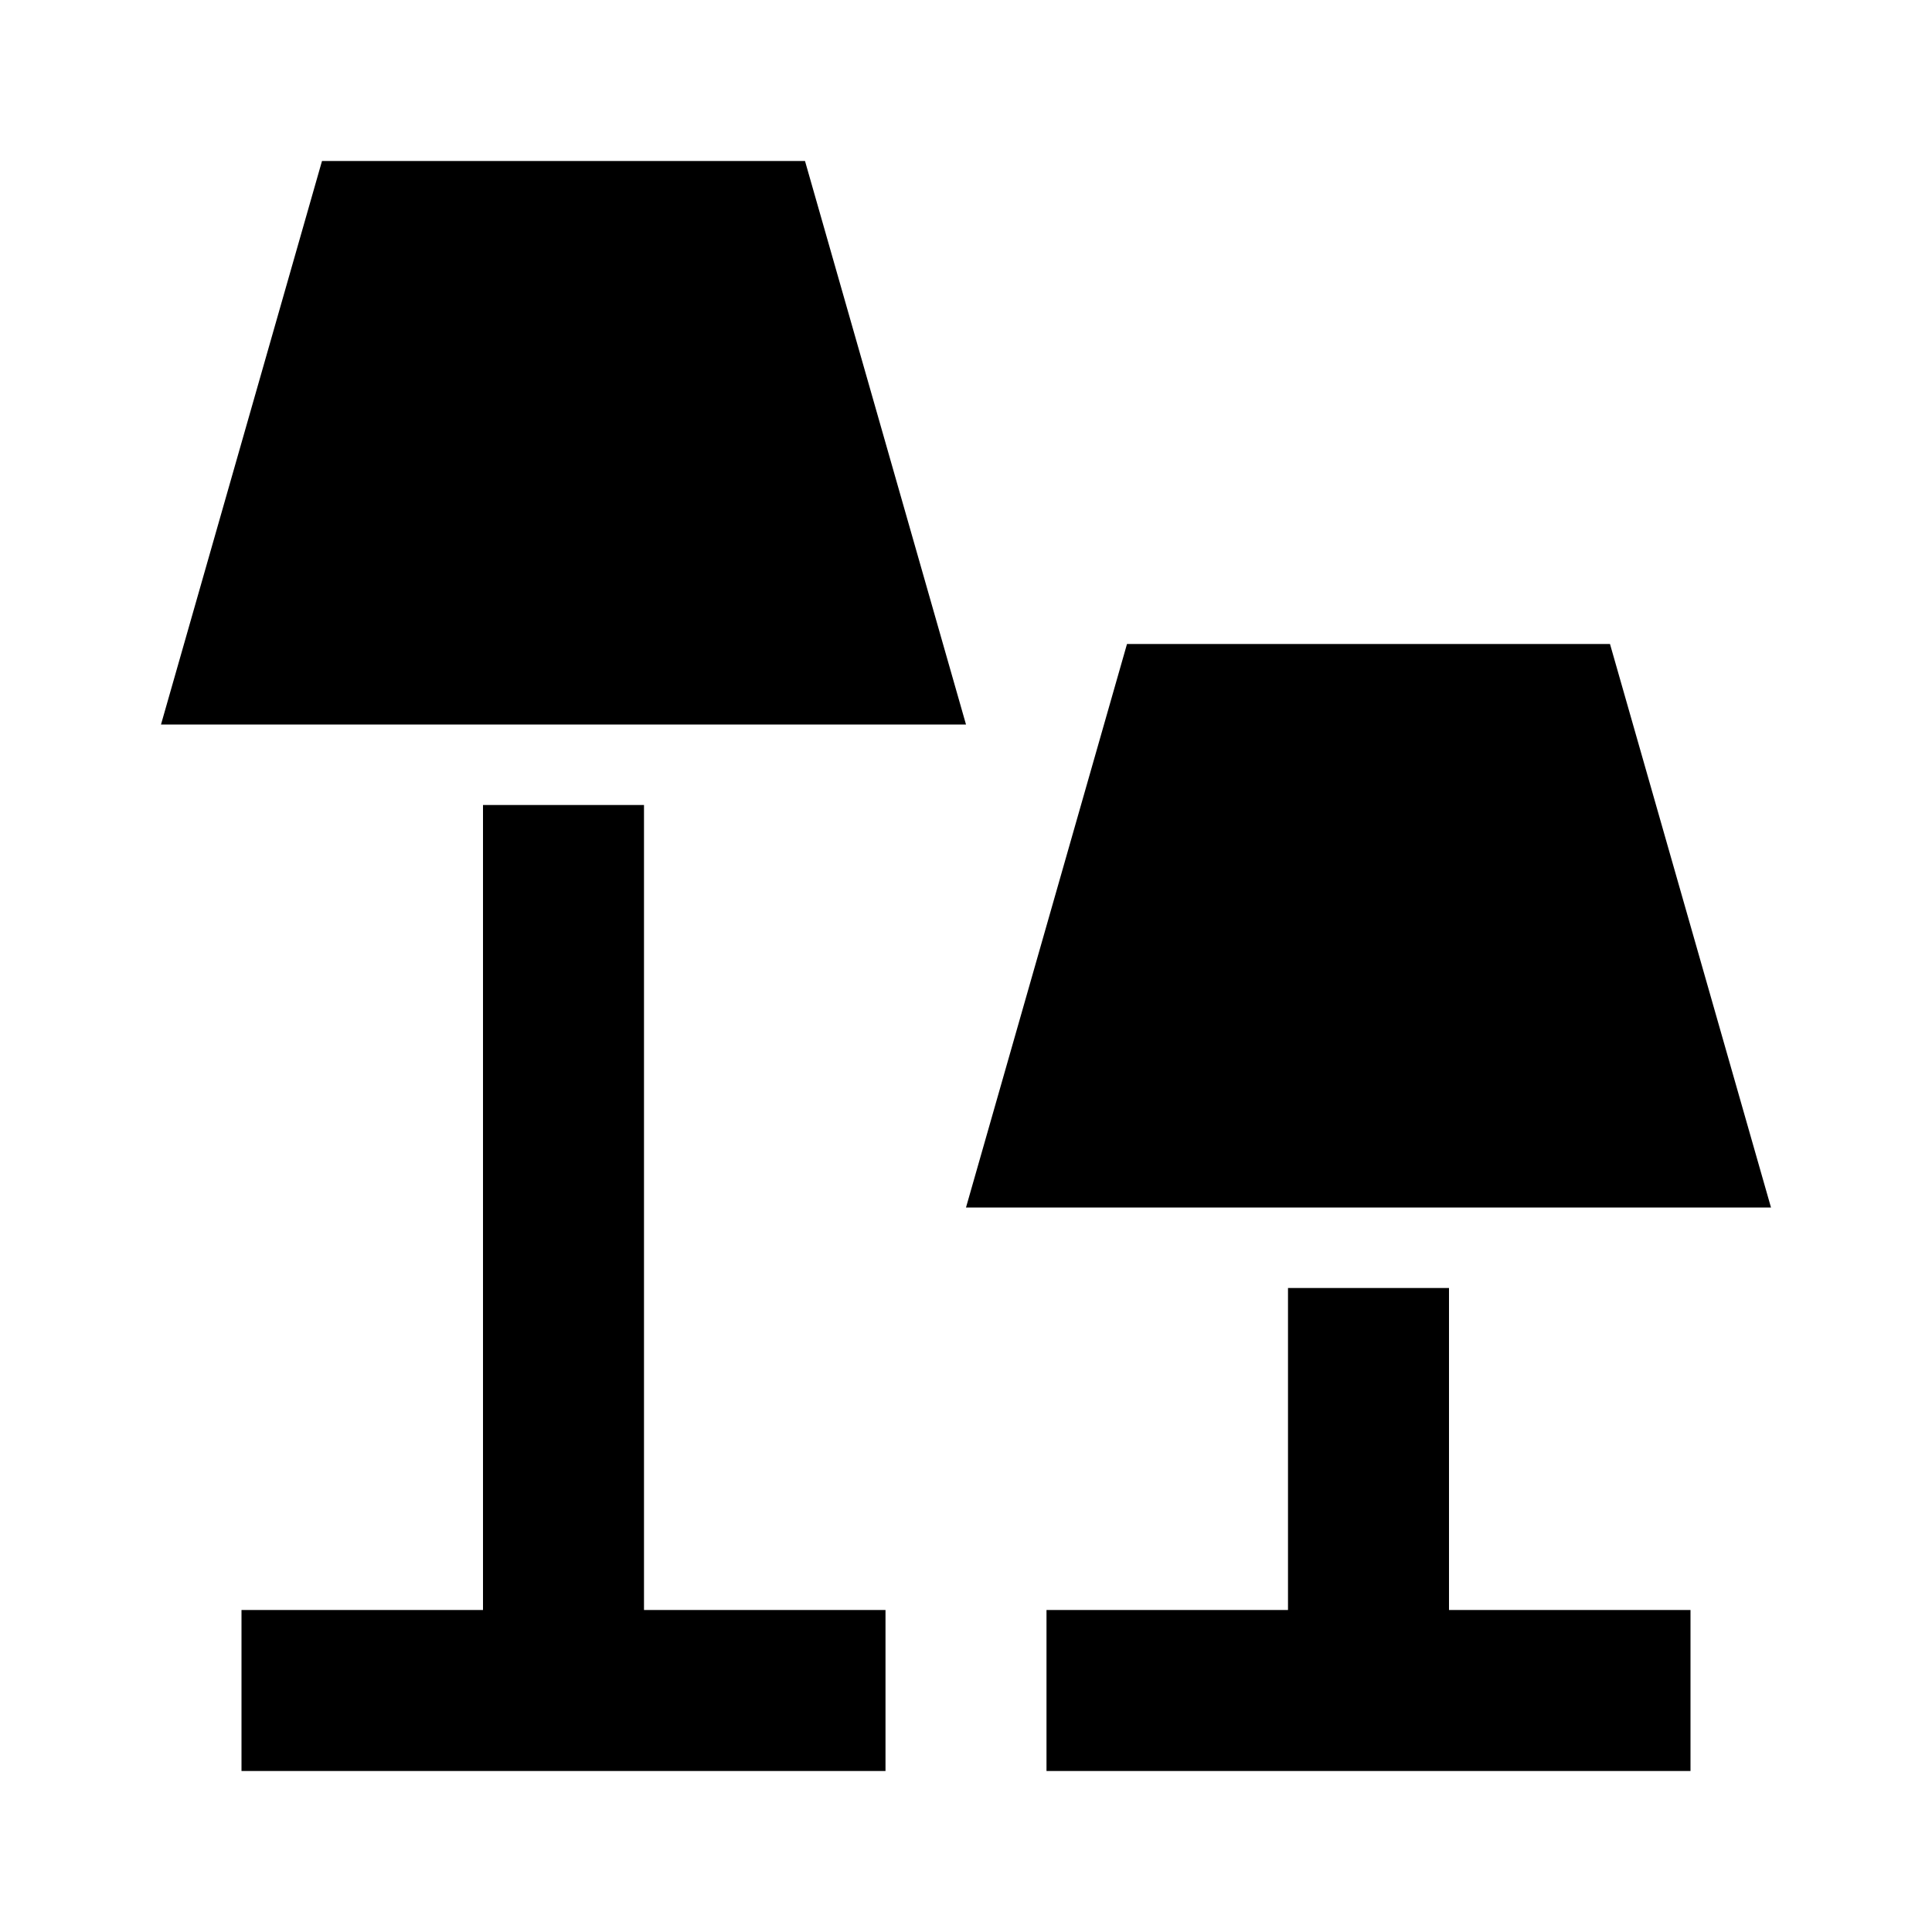 <?xml version="1.0" encoding="utf-8"?>
<!-- Generator: www.svgicons.com -->
<svg xmlns="http://www.w3.org/2000/svg" width="800" height="800" viewBox="0 0 24 24">
<path fill="currentColor" d="m10 2l2 7H2l2-7m2 8h2v10h3v2H3v-2h3zm14-2l2 7H12l2-7m2 8h2v4h3v2h-8v-2h3z"/>
</svg>